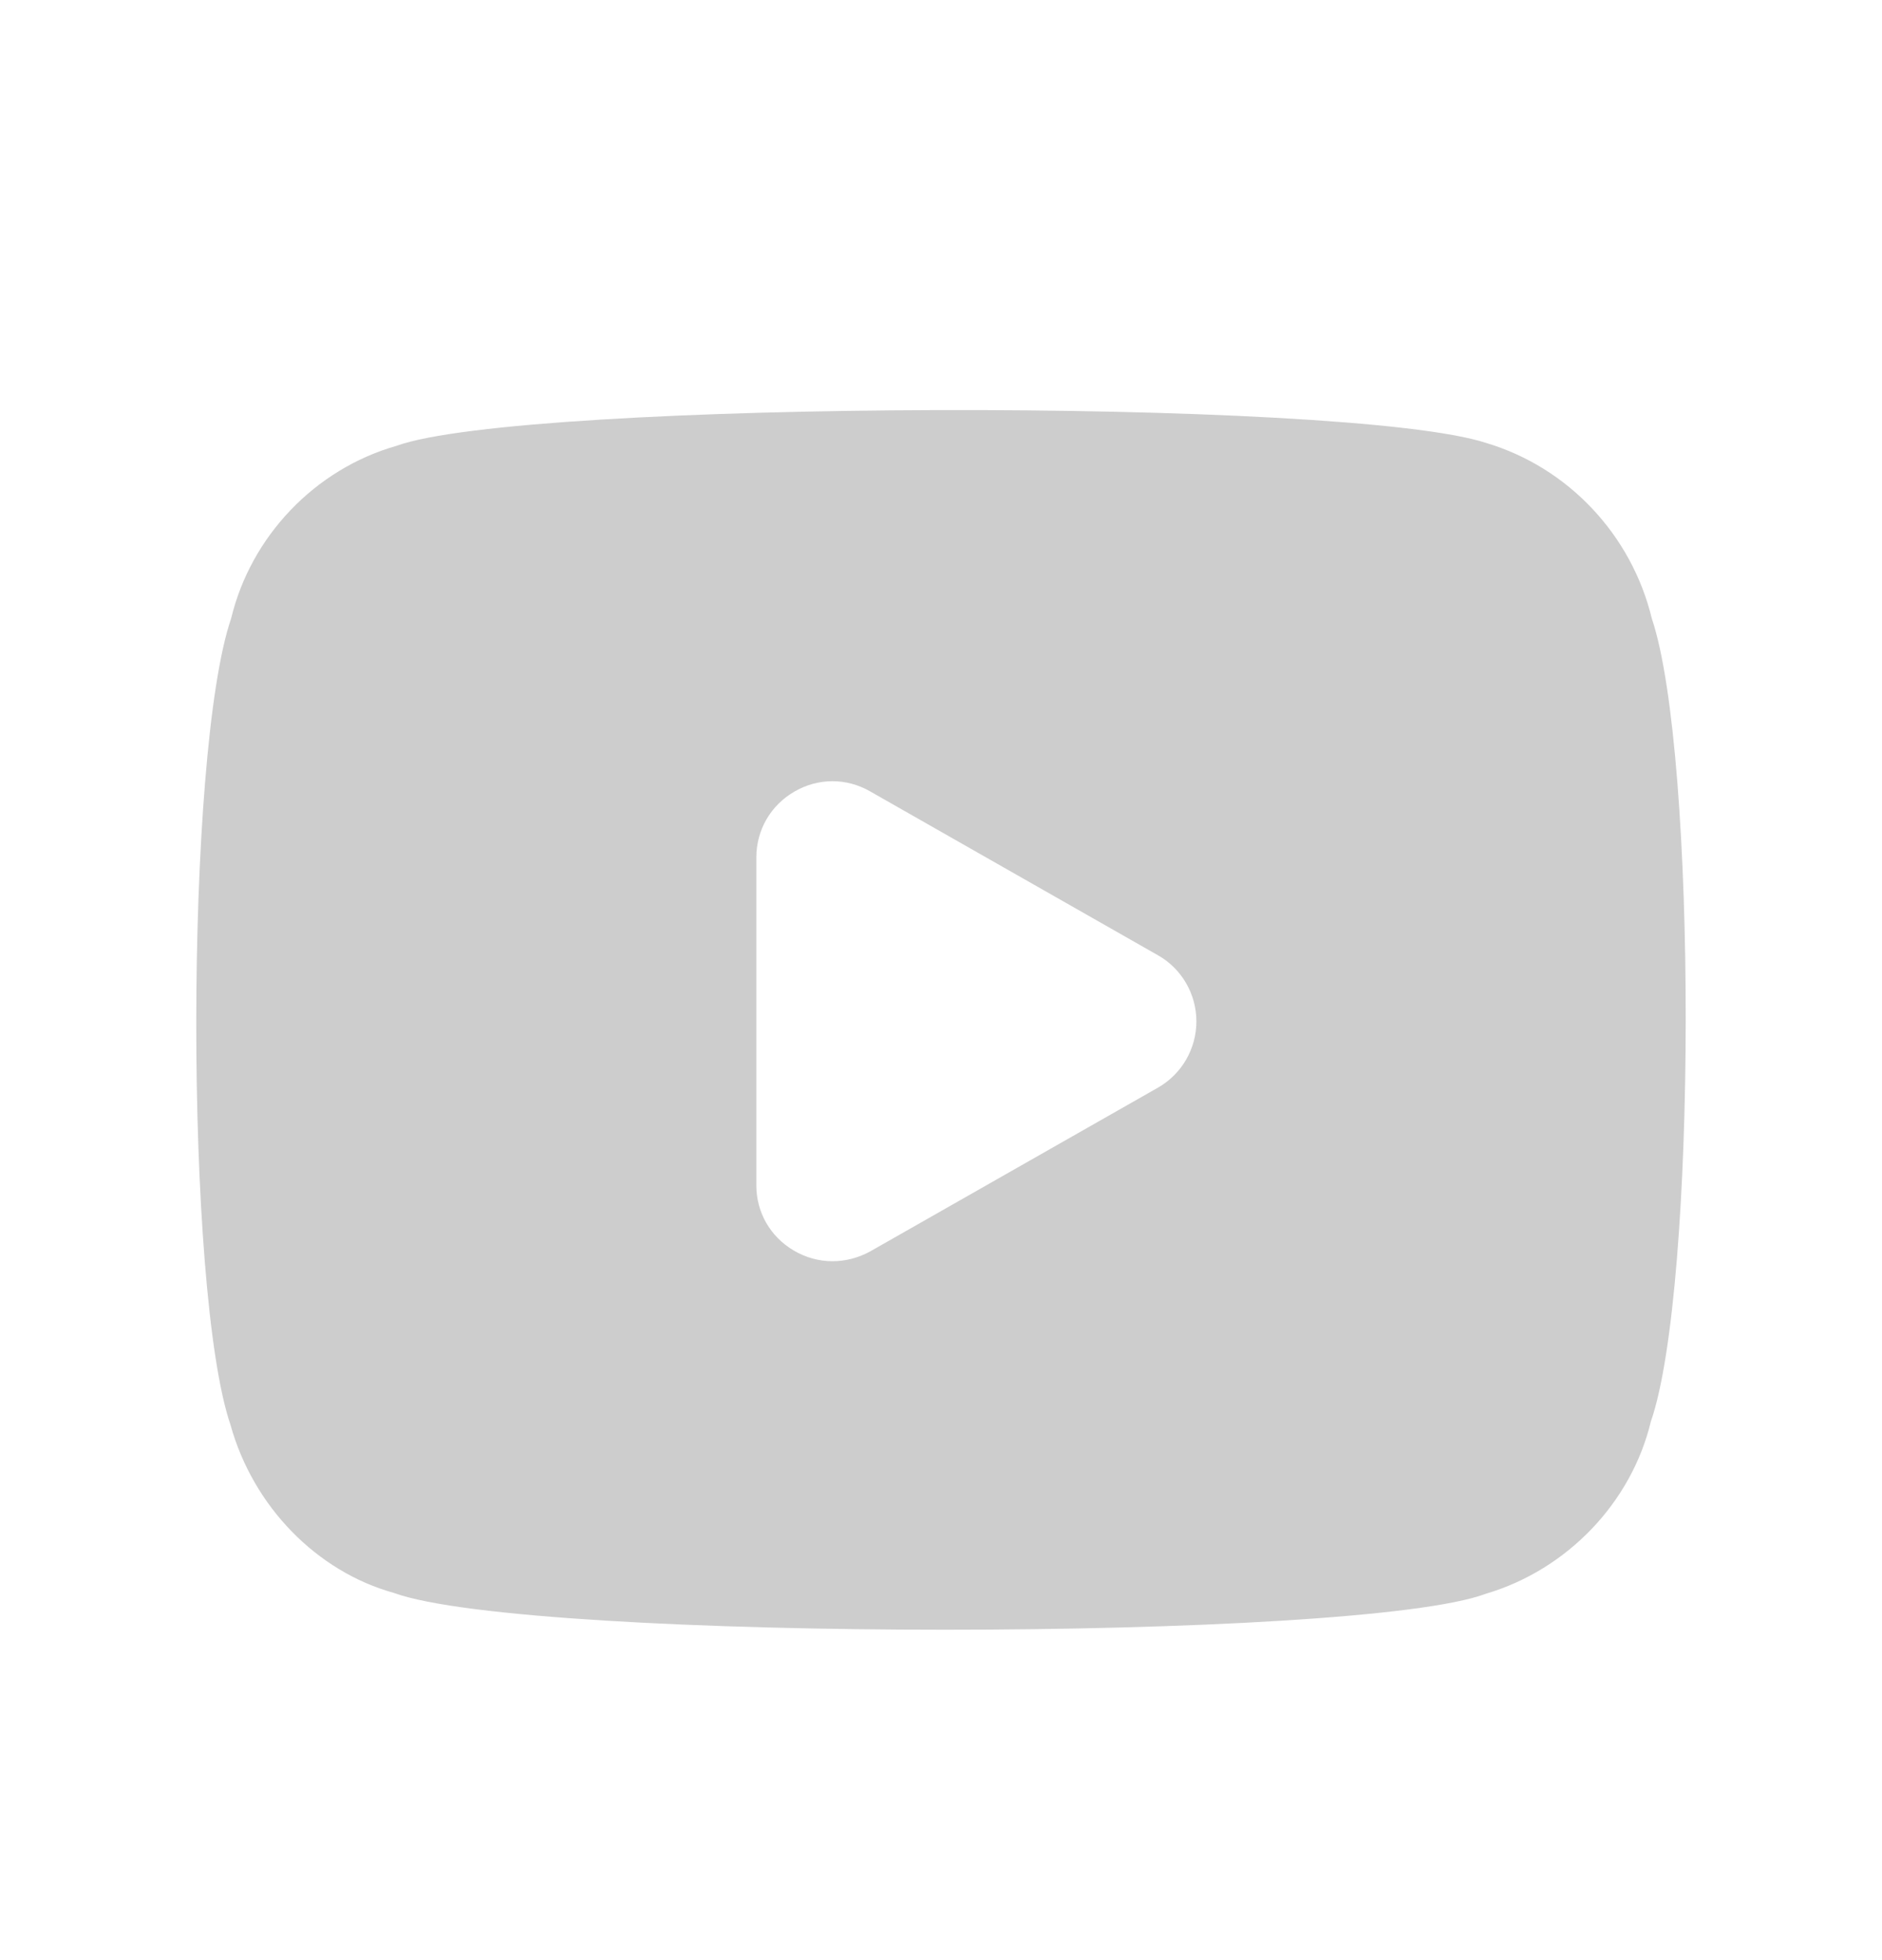 <svg id="Youtube" width="24" height="25" viewBox="0 0 24 24" fill="none" xmlns="http://www.w3.org/2000/svg">
<path fill-rule="evenodd" clip-rule="evenodd" d="M14.767 13.372L11.095 15.462C10.942 15.545 10.778 15.586 10.616 15.586C10.443 15.586 10.272 15.539 10.118 15.447C9.822 15.271 9.645 14.962 9.645 14.618V10.437C9.645 10.087 9.827 9.771 10.131 9.596C10.433 9.421 10.793 9.419 11.097 9.594L14.767 11.684C15.069 11.854 15.257 12.179 15.257 12.527C15.257 12.877 15.069 13.2 14.767 13.372ZM21.065 7.39C20.806 6.32 19.998 5.464 18.957 5.151C17.19 4.568 6.669 4.601 5.057 5.186C4.012 5.484 3.199 6.344 2.948 7.386C2.356 9.117 2.356 15.96 2.939 17.672C3.229 18.717 4.041 19.544 5.024 19.817C5.889 20.131 8.978 20.286 12.049 20.286C15.1 20.286 18.135 20.133 18.949 19.827C19.994 19.517 20.805 18.658 21.052 17.632C21.642 15.934 21.644 9.109 21.065 7.39Z" fill="#CDCDCD"></path>
</svg>